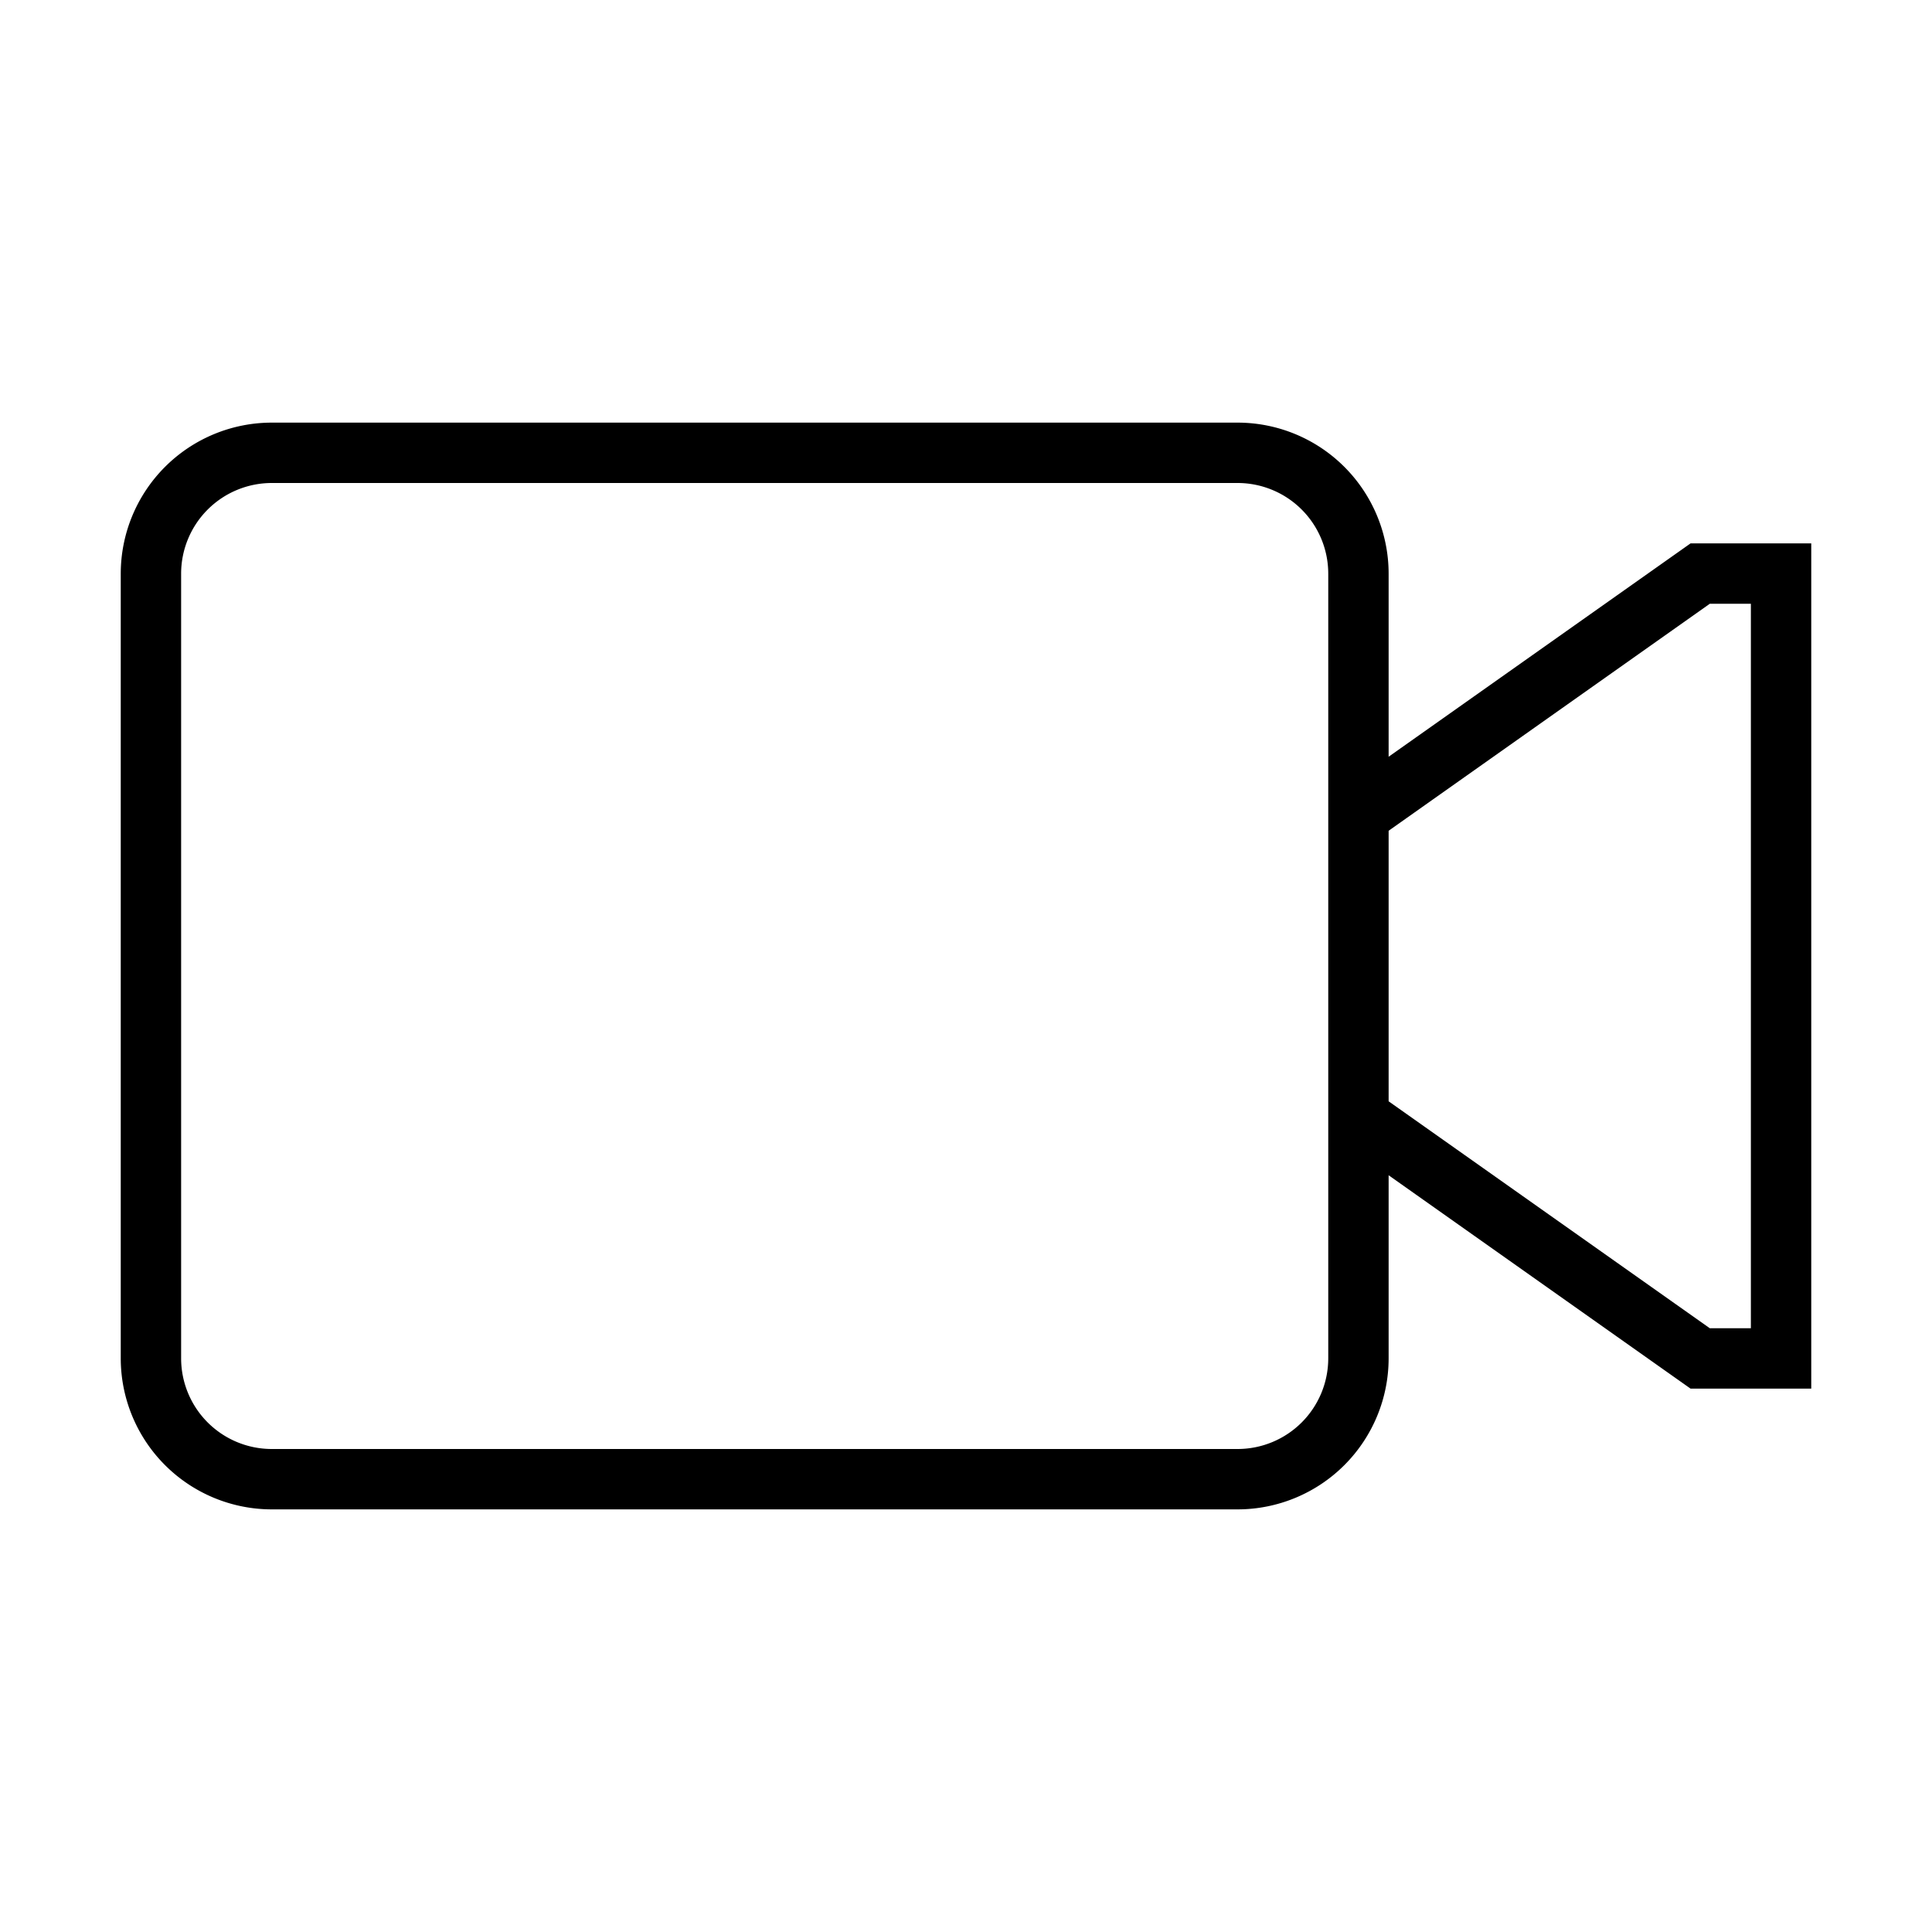 <svg xmlns="http://www.w3.org/2000/svg" viewBox="0 0 32 32"><path d="M28.001 9L23 12.534V9.5A2.503 2.503 0 0 0 20.5 7h-16A2.503 2.503 0 0 0 2 9.5v13A2.503 2.503 0 0 0 4.5 25h16a2.503 2.503 0 0 0 2.5-2.5v-3.034L28.001 23H30V9zM22 13.241V22.5a1.502 1.502 0 0 1-1.5 1.5h-16A1.502 1.502 0 0 1 3 22.5v-13A1.502 1.502 0 0 1 4.5 8h16A1.502 1.502 0 0 1 22 9.5zM29 22h-.68L23 18.241V13.76L28.32 10H29z"/><path fill="none" d="M0 0h32v32H0z"/></svg>